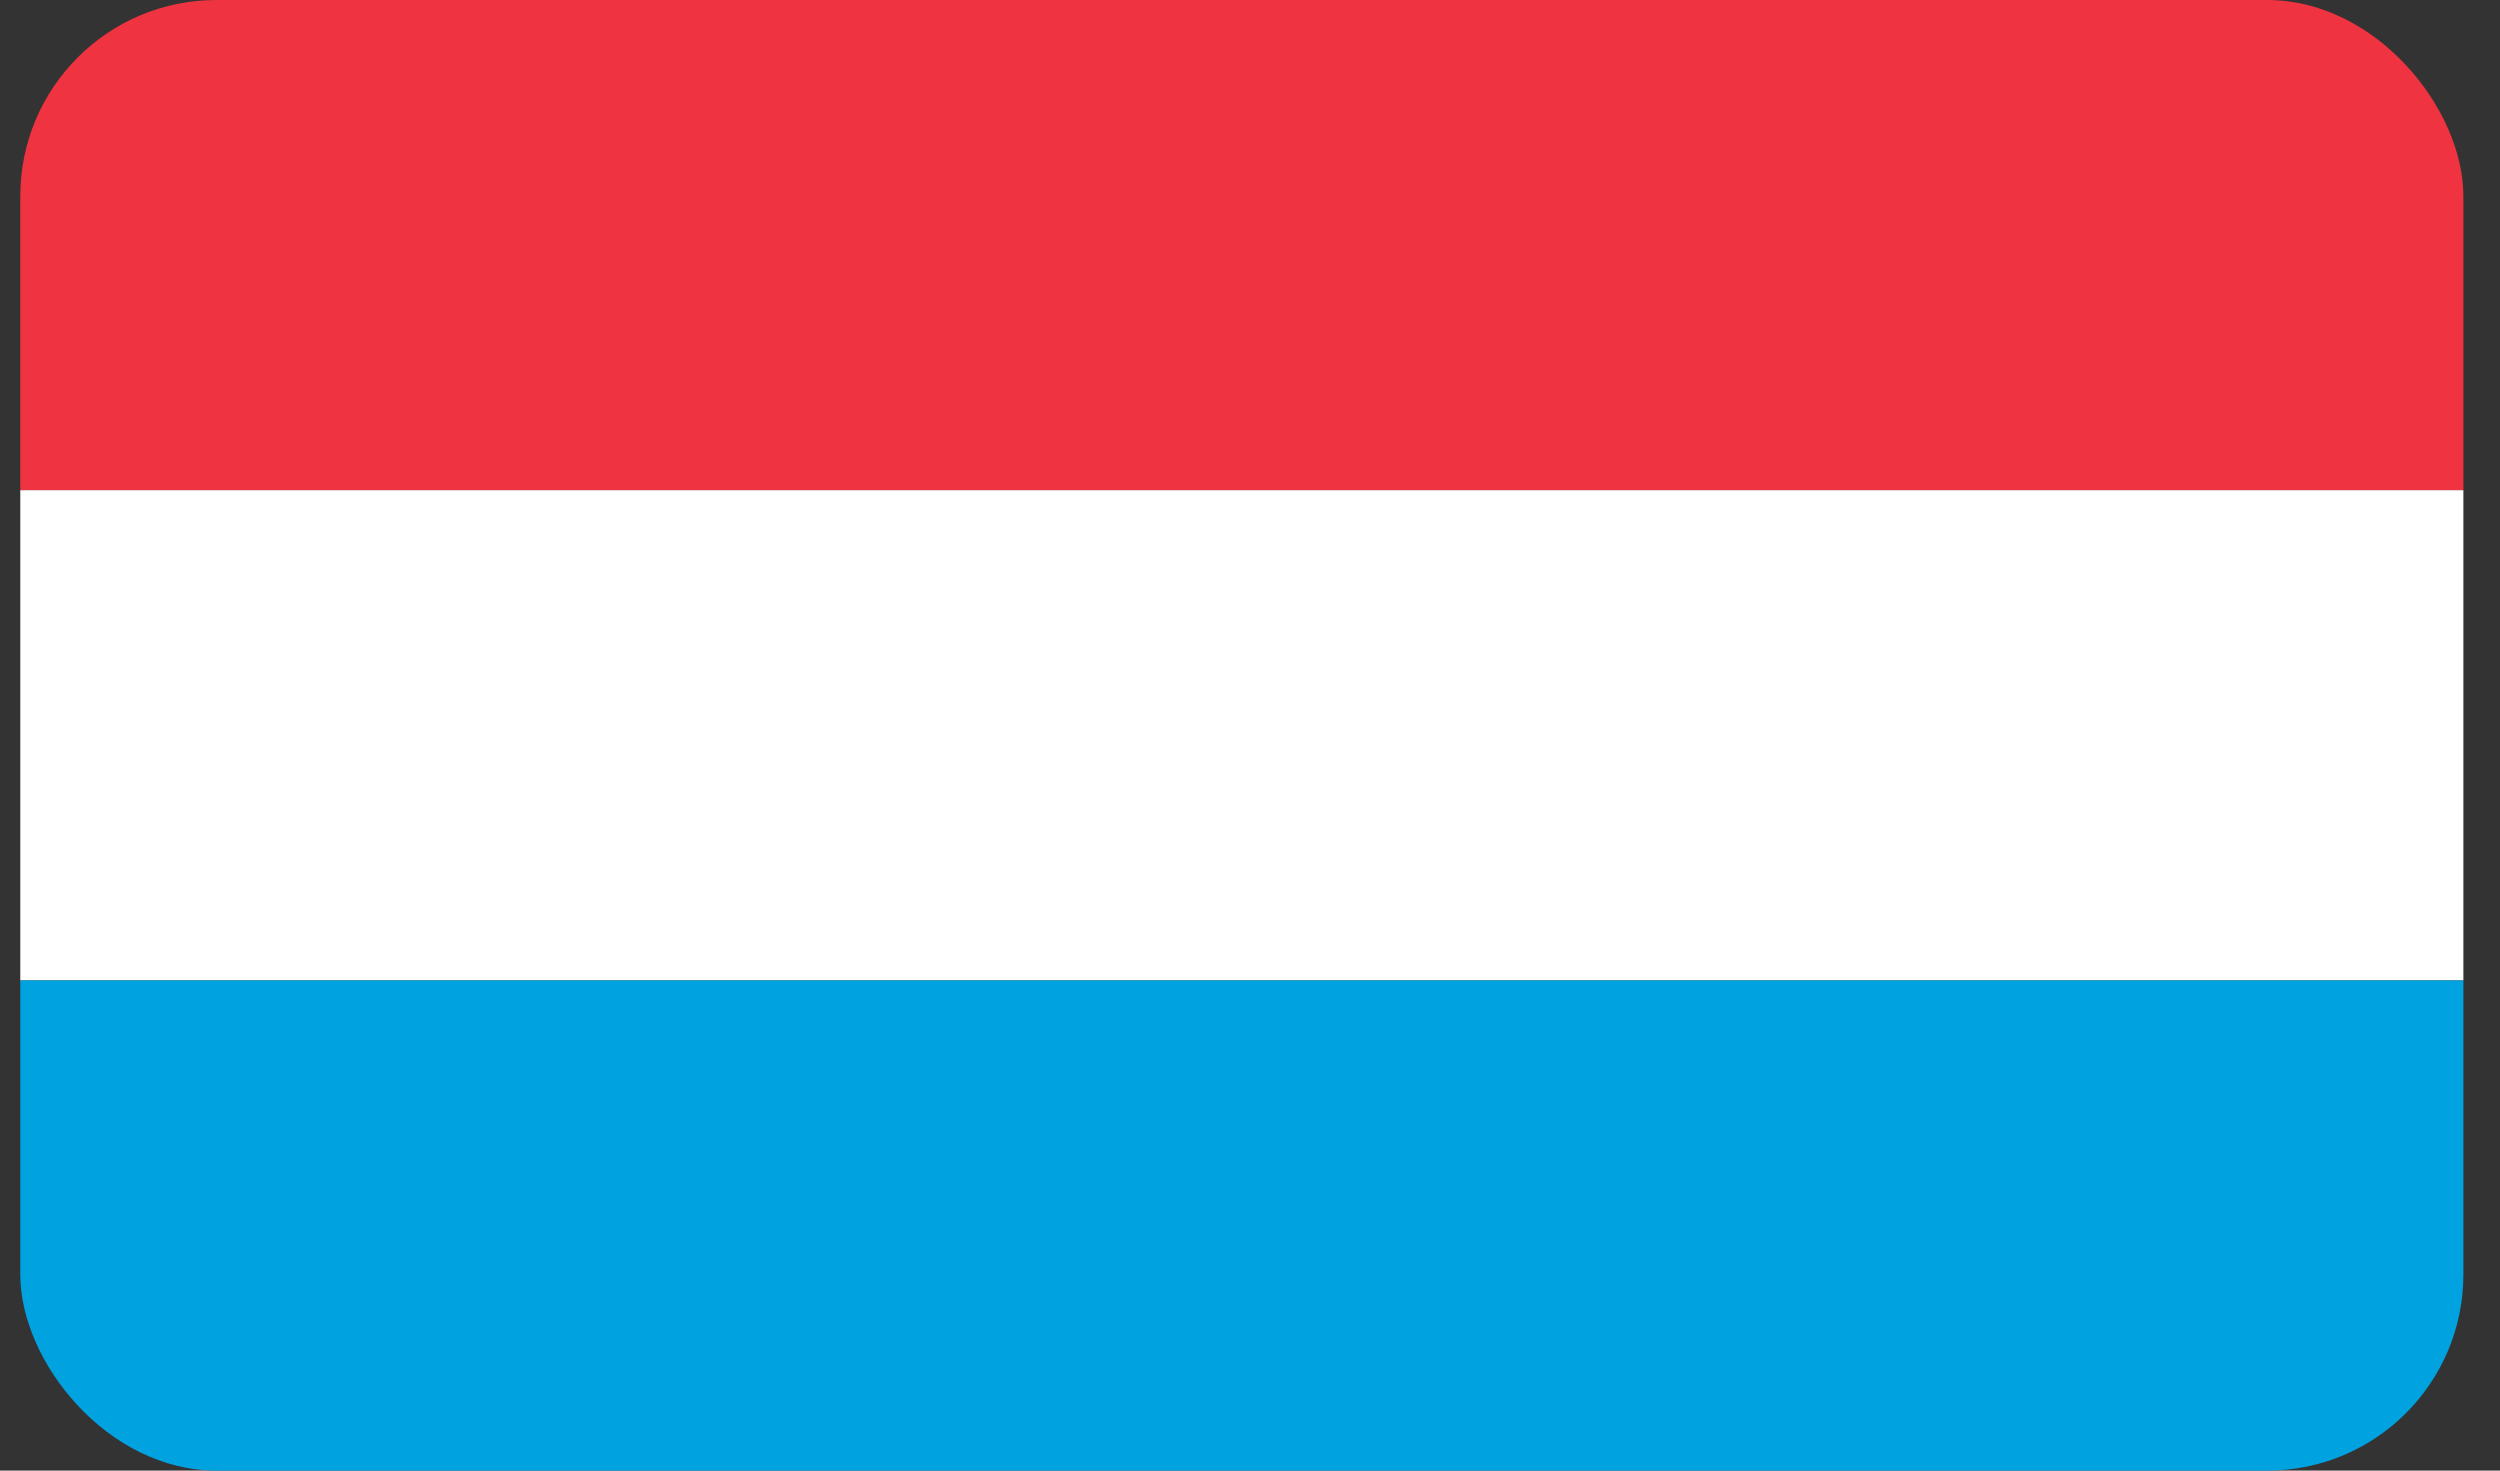 <svg width="51" height="30" viewBox="0 0 51 30" fill="none" xmlns="http://www.w3.org/2000/svg">
<rect x="0" y="0" width="51" height="30" fill="#333333" stroke="none"/>
<g id="Frame 626295">
<g clip-path="url(#clip0_12944_29512)">
<rect id="Rectangle 1033" x="0.414" width="49.839" height="10" fill="#EF3340"/>
<rect id="Rectangle 1034" x="0.414" y="10" width="49.839" height="10" fill="white"/>
<rect id="Rectangle 1035" x="0.414" y="20" width="49.839" height="10" fill="#00A3E0"/>
</g>
</g>
<defs>
<clipPath id="clip0_12944_29512">
<rect x="0.414" width="49.839" height="30" rx="4" fill="white"/>
</clipPath>
</defs>
</svg>
